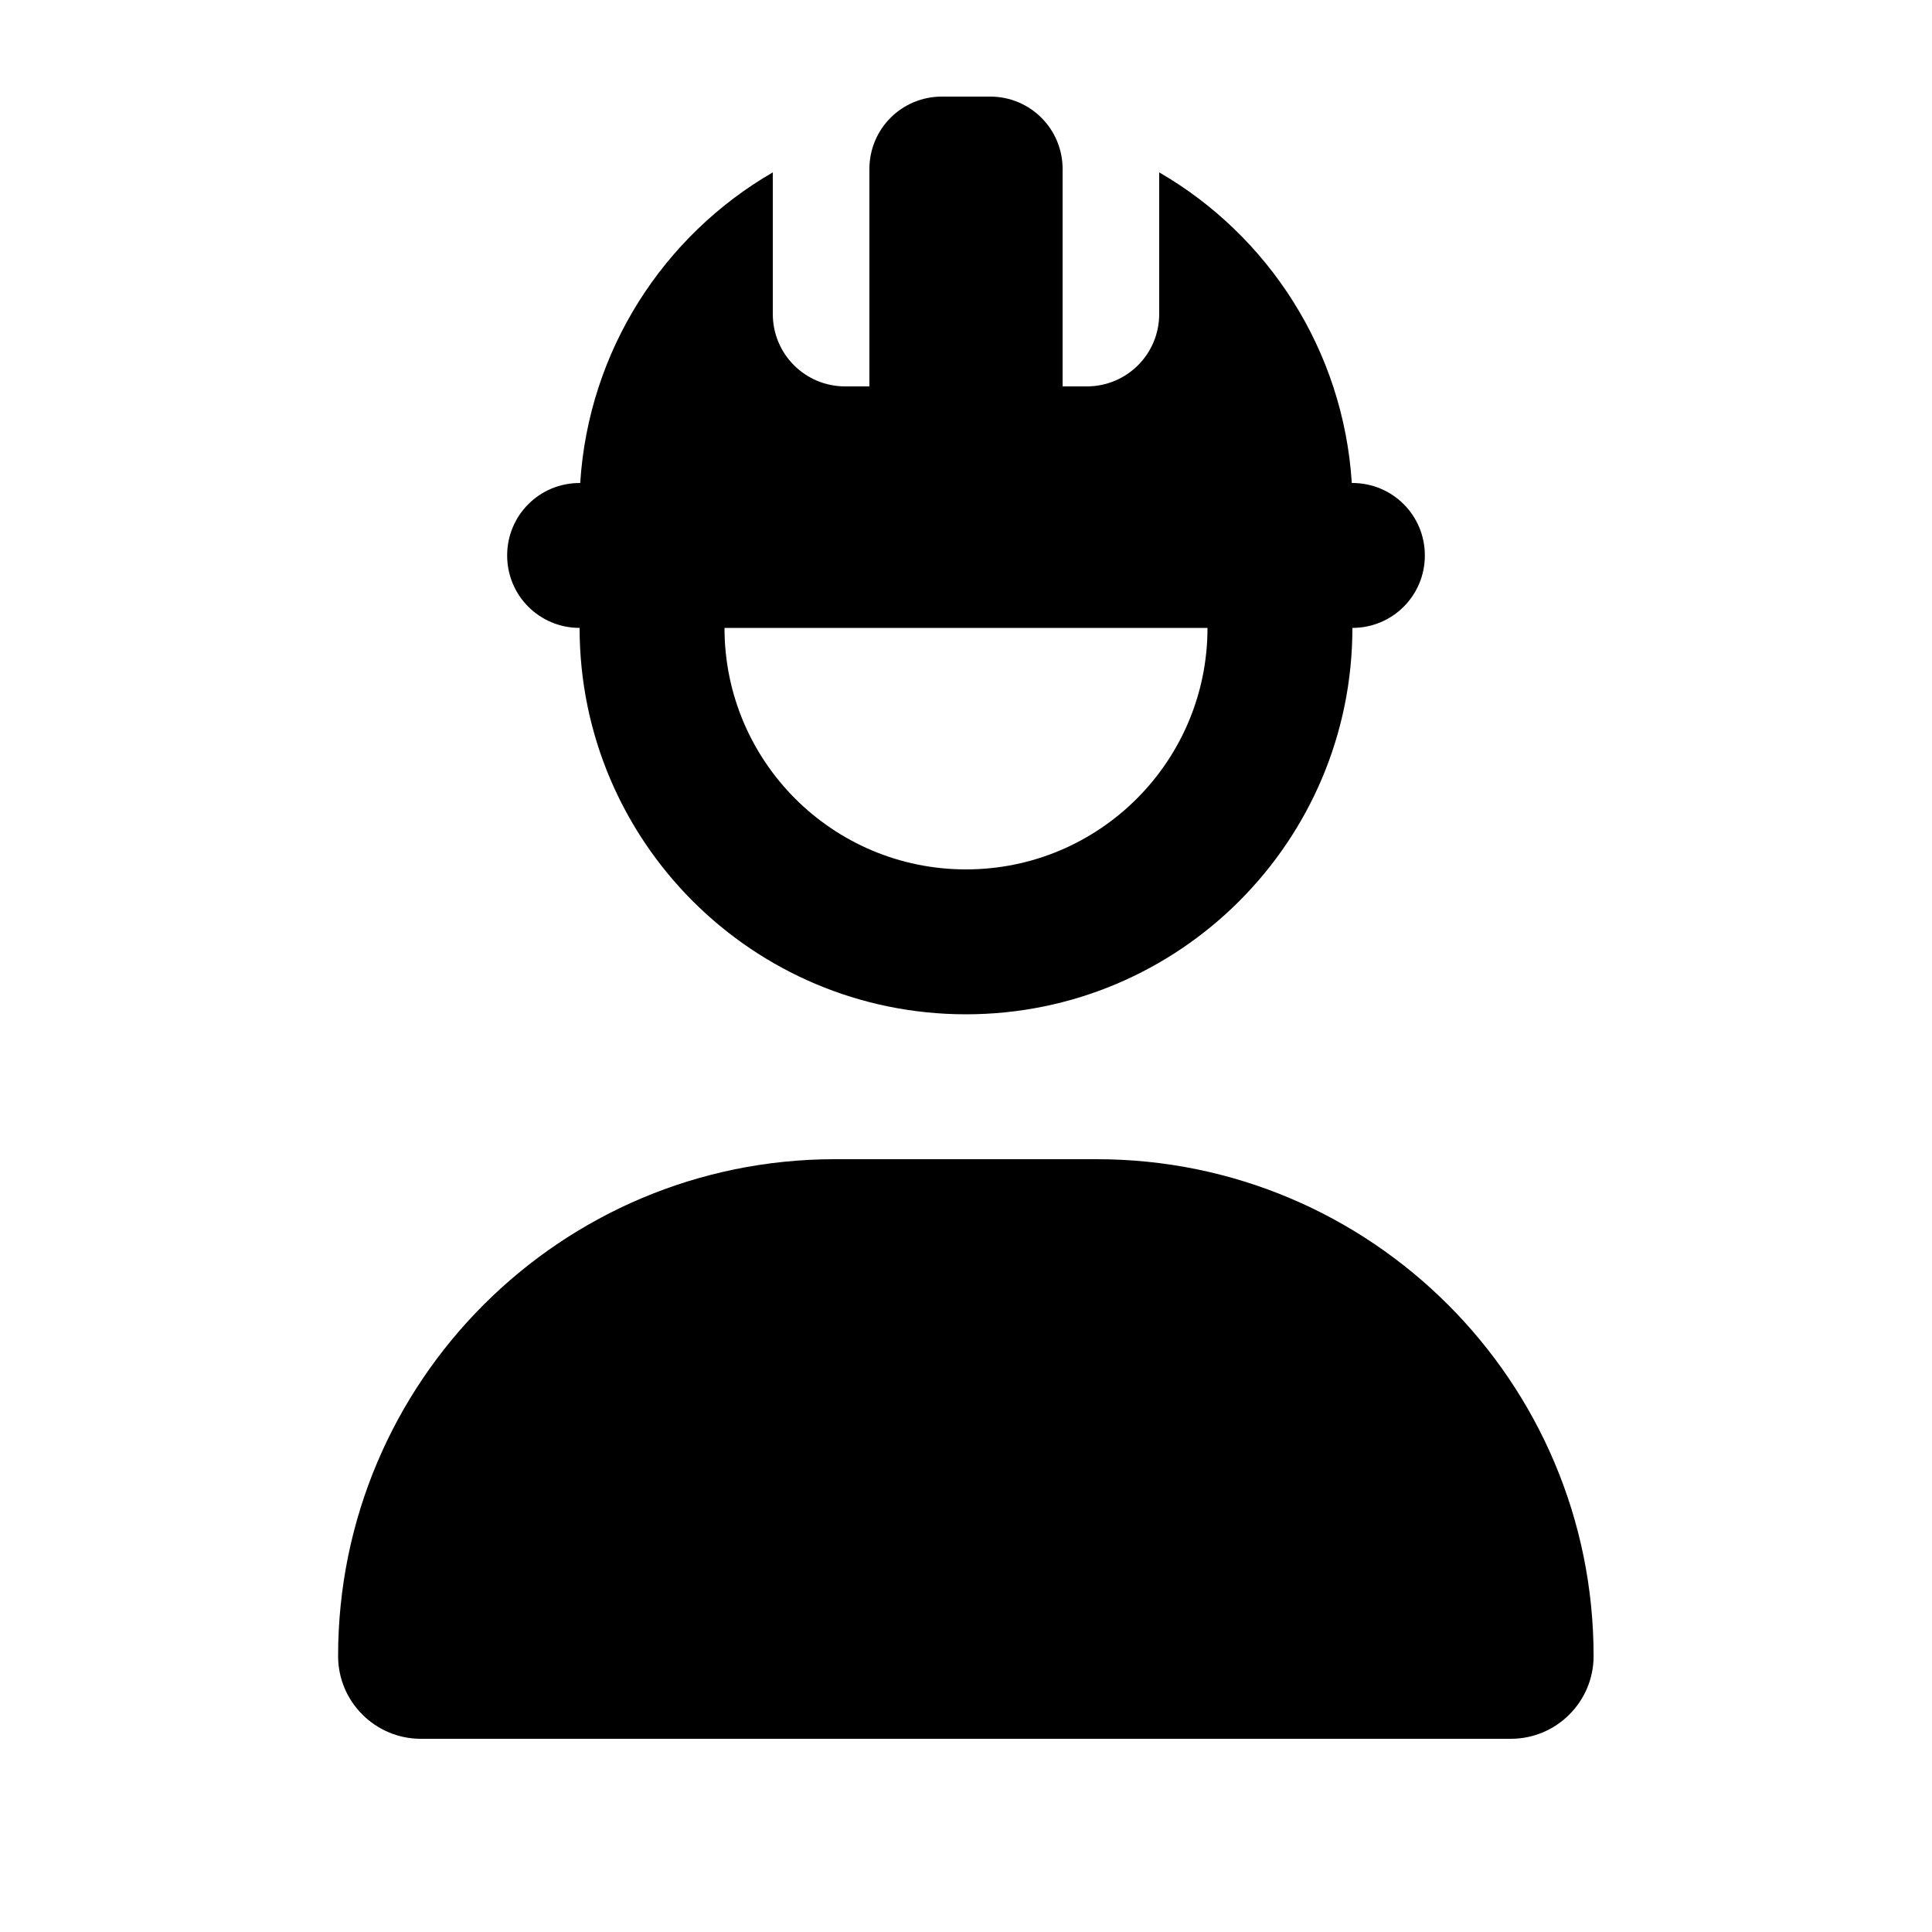 <svg xmlns="http://www.w3.org/2000/svg" viewBox="0 0 640 640"><!--!Font Awesome Pro 7.0.1 by @fontawesome - https://fontawesome.com License - https://fontawesome.com/license (Commercial License) Copyright 2025 Fonticons, Inc.--><path d="M312 32C298.7 32 288 42.7 288 56L288 128L280 128C266.7 128 256 117.3 256 104L256 57.1C219.9 78 195 116 192.2 160L192 160C178.7 160 168 170.7 168 184C168 197.3 178.7 208 192 208C192 278.7 249.3 336 320 336C390.7 336 448 278.7 448 208C461.3 208 472 197.3 472 184C472 170.7 461.3 160 448 160L447.8 160C445 116 420.1 78 384 57.1L384 104C384 117.3 373.3 128 360 128L352 128L352 56C352 42.7 341.3 32 328 32L312 32zM400 208C400 252.2 364.2 288 320 288C275.8 288 240 252.2 240 208L400 208zM276.6 384C185.7 384 112 457.7 112 548.6C112 563.7 124.3 576 139.4 576L500.5 576C515.6 576 527.9 563.7 527.9 548.6C527.9 457.7 454.2 384 363.3 384L276.4 384z"/></svg>